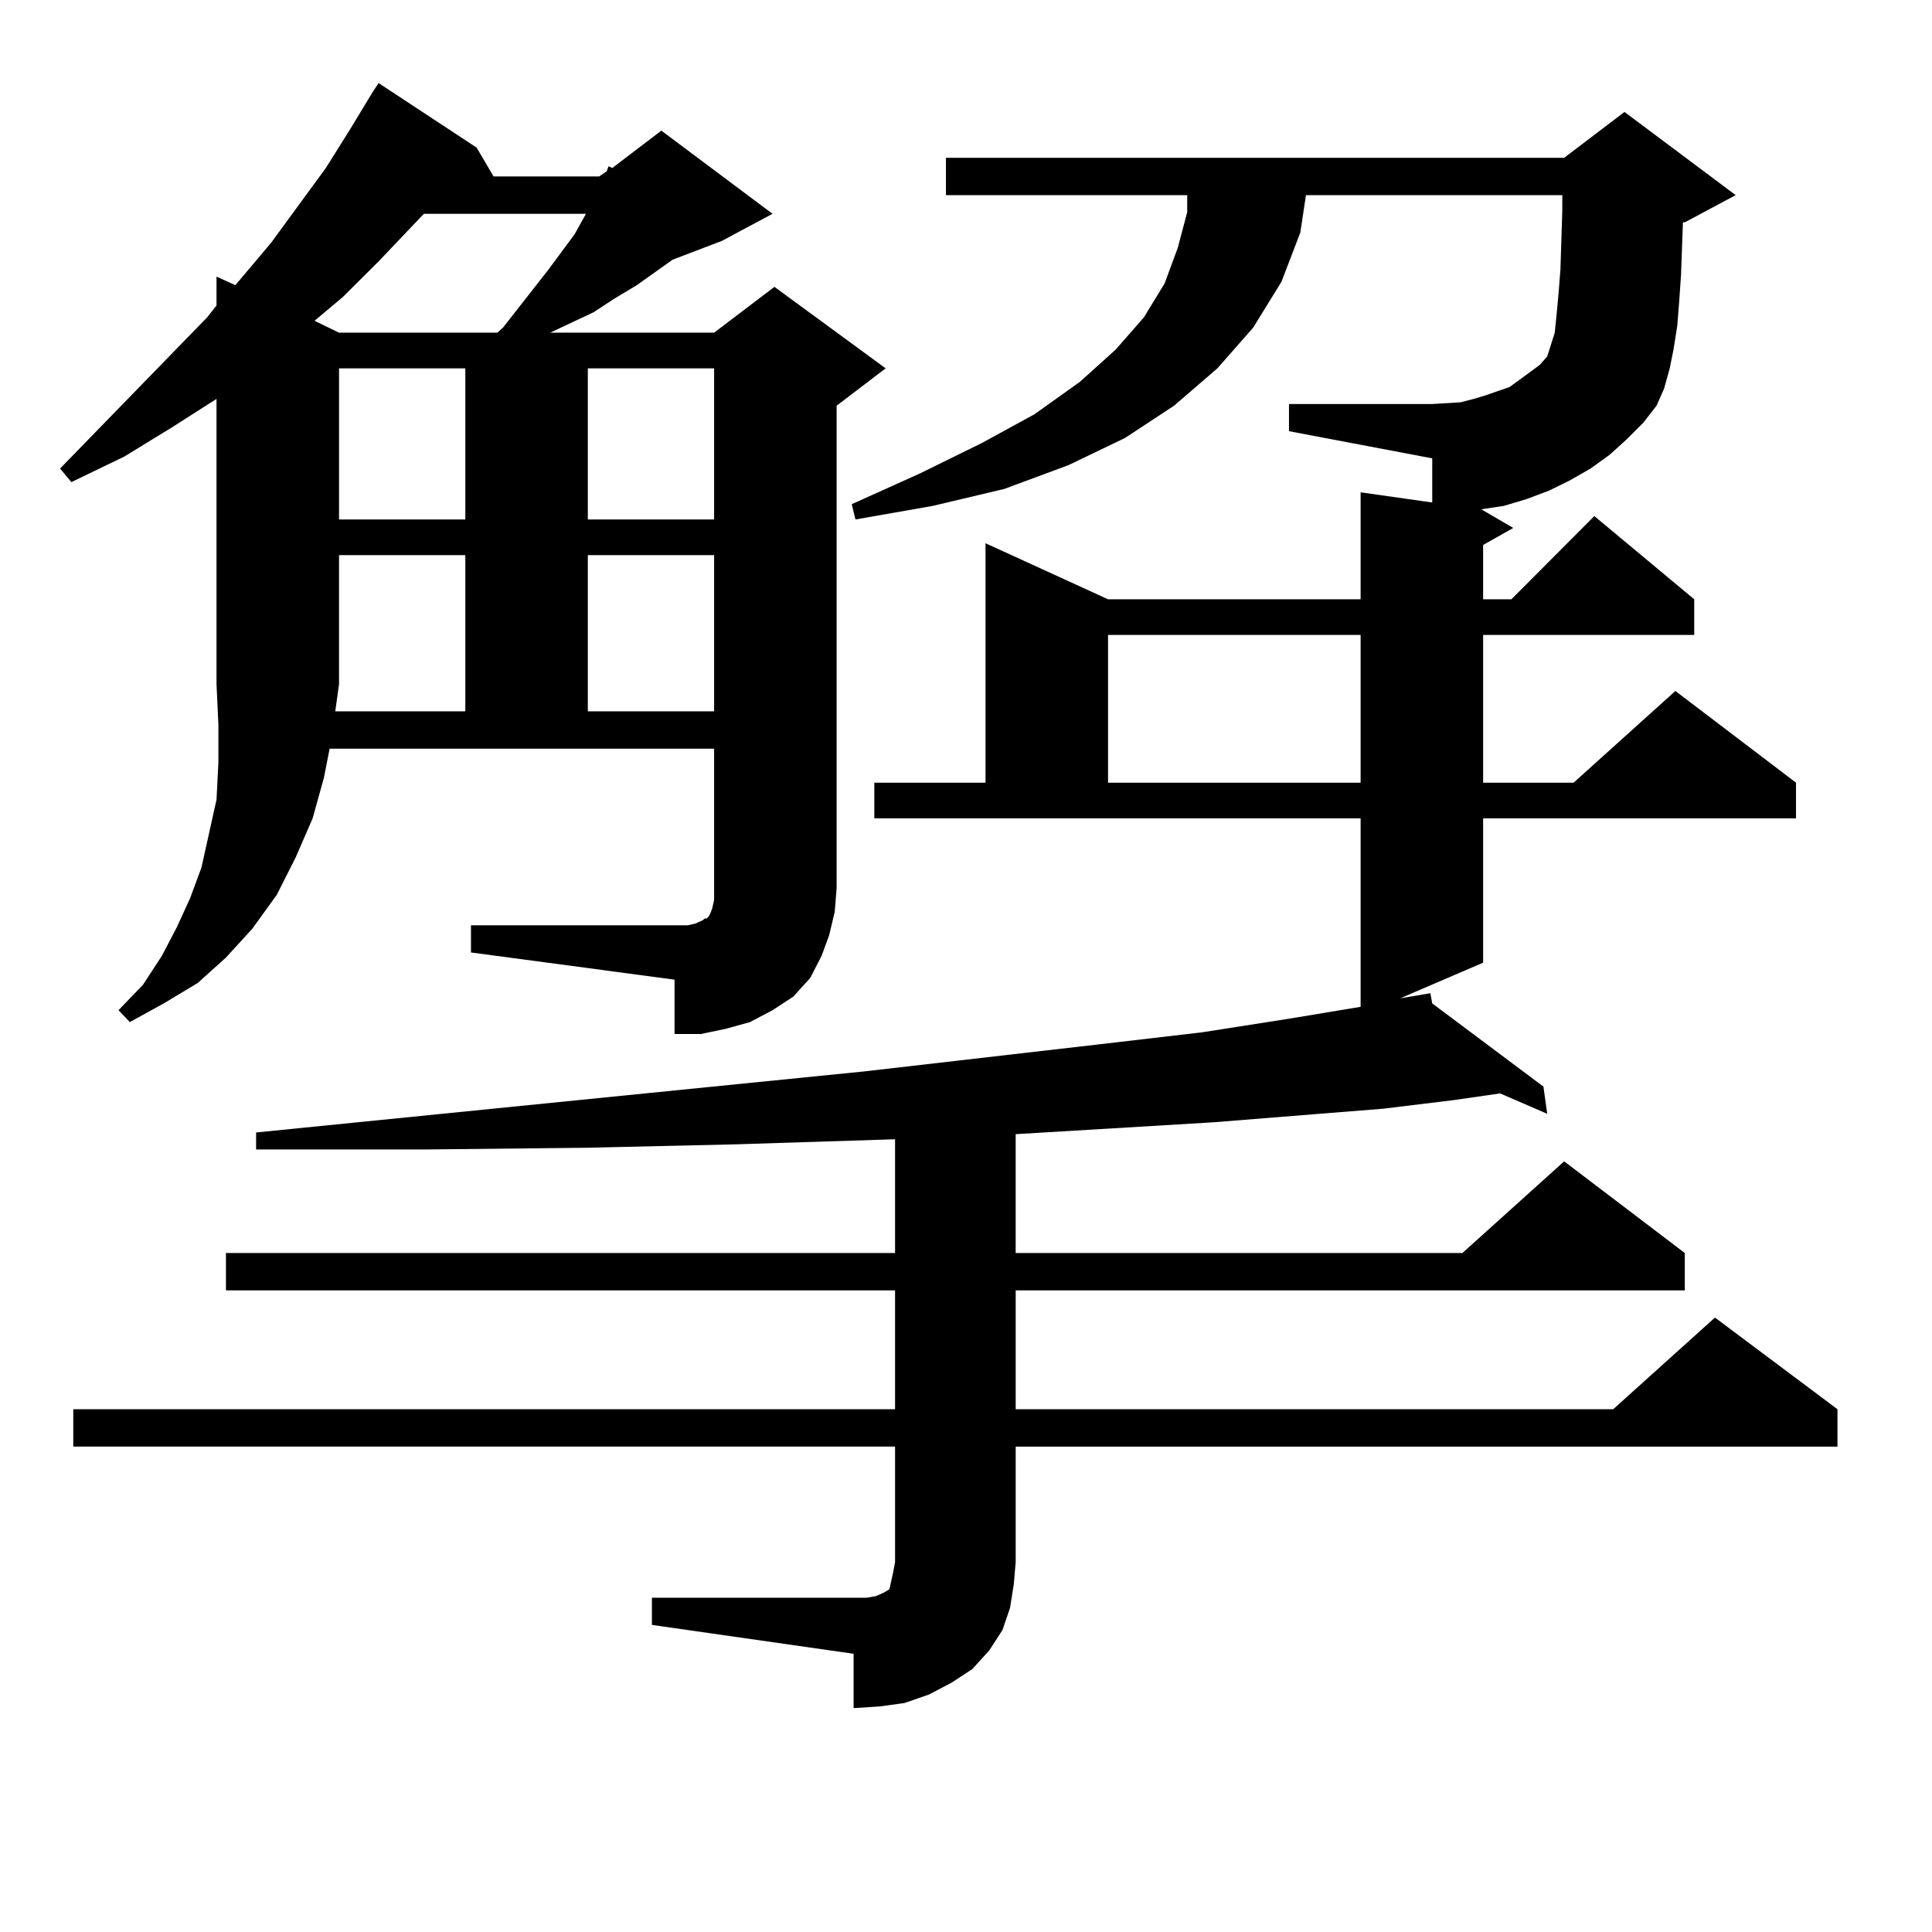 <?xml version="1.0" encoding="utf-8"?>
<!-- Generator: Adobe Illustrator 16.0.0, SVG Export Plug-In . SVG Version: 6.00 Build 0)  -->
<!DOCTYPE svg PUBLIC "-//W3C//DTD SVG 1.1//EN" "http://www.w3.org/Graphics/SVG/1.1/DTD/svg11.dtd">
<svg version="1.1" id="图层_1" xmlns="http://www.w3.org/2000/svg" xmlns:xlink="http://www.w3.org/1999/xlink" x="0px" y="0px"
	 width="1000px" height="1000px" viewBox="0 0 1000 1000" enable-background="new 0 0 1000 1000" xml:space="preserve">
<path d="M429.136,484.211l-3.902,10.547l-5.854,11.426l-8.78,9.668l-10.731,7.031l-11.707,6.152l-12.683,3.516l-12.683,2.637
	h-13.658v-28.125L243.774,493v-14.063h112.192l3.902-0.879l3.902-1.758l0.976-0.879h0.976l0.976-0.879l0.976-1.758l0.976-2.637
	l0.976-4.395v-78.223h-199.02l-2.927,14.941l-5.854,21.094l-8.78,20.215l-9.756,19.336l-12.683,17.578l-13.658,14.941
	l-14.634,13.184l-17.561,10.547l-17.561,9.668l-5.854-6.152l12.683-13.184l9.756-14.941l7.805-14.941l6.829-14.941l5.854-15.82
	l3.902-17.578l3.902-17.578l0.976-19.336v-19.336l-0.976-21.094V206.477l-23.414,14.941l-24.39,14.941L36.95,249.543l-5.854-7.031
	l76.096-78.223l4.878-6.152v-14.941l9.756,4.395l18.536-21.973l28.292-38.672l12.683-20.215l11.707-19.336L195.971,43l50.73,33.398
	l8.78,14.941h54.633l3.902-2.637l0.976-2.637l1.951,0.879l25.365-19.336l57.56,43.066l-26.341,14.063l-25.365,9.668l-18.536,13.184
	l-11.707,7.031l-10.731,7.031l-22.438,10.547h84.876l31.219-23.73l57.56,42.188l-25.365,19.336v249.609l-0.976,12.305
	L429.136,484.211z M337.431,826.984h104.388h6.829l4.878-0.879l3.902-1.758l2.927-1.758l0.976-4.395l0.976-4.395l0.976-5.273
	v-59.766H37.926v-19.336h425.355v-61.523H116.948v-19.336h346.333V589.68l-82.925,2.637l-77.071,1.758l-81.949,0.879h-88.778v-8.789
	l315.114-31.641l121.948-14.063l52.682-6.152l44.877-7.031l37.072-6.152v-97.559H452.55v-18.457h57.56V281.184l63.413,29.004
	h130.729v-55.371l37.072,5.273v-22.852l-74.145-14.063v-14.063h74.145l14.634-0.879l6.829-1.758l5.854-1.758l12.683-4.395
	l4.878-3.516l10.731-7.91l3.902-4.395l1.951-6.152l1.951-6.152l0.976-9.668l0.976-10.547l0.976-12.305l0.976-30.762v-7.91h-132.68
	l-2.927,19.336l-9.756,25.488l-14.634,23.73l-18.536,21.094l-22.438,19.336l-25.365,16.699l-29.268,14.063l-33.17,12.305
	l-37.072,8.789l-39.999,7.031l-1.951-7.91l35.121-15.82l32.194-15.82l27.316-14.941l23.414-16.699l18.536-16.699l14.634-16.699
	l10.731-17.578l6.829-18.457l4.878-18.457v-8.789H489.622V81.672h319.992l31.219-23.73l57.56,43.066l-26.341,14.063h-0.976
	l-0.976,27.246l-0.976,14.063l-0.976,12.305l-1.951,12.305l-1.951,9.668l-2.927,10.547l-3.902,8.789l-6.829,8.789l-8.78,8.789
	l-8.78,7.91l-9.756,7.031l-10.731,6.152l-10.731,5.273l-11.707,4.395l-11.707,3.516l-11.707,1.758l16.585,9.668l-15.609,8.789
	v28.125h14.634l42.926-43.066l51.706,43.066v18.457H767.664v76.465h46.828l52.682-47.461l62.438,47.461v18.457H767.664v74.707
	l-42.926,18.457l15.609-2.637l0.976,5.273l57.56,43.066l1.951,14.063l-24.39-10.547l-24.39,3.516l-36.097,4.395l-87.803,7.031
	l-102.437,6.152v61.523h231.214l52.682-47.461l62.438,47.461v19.336H525.719v61.523h309.261l52.682-47.461l63.413,47.461v19.336
	H525.719v59.766l-0.976,11.426l-1.951,12.305l-3.902,11.426l-6.829,10.547l-8.78,9.668l-10.731,7.031l-11.707,6.152l-12.683,4.395
	l-12.683,1.758l-13.658,0.879v-28.125l-104.388-14.941V826.984z M219.385,110.676l-23.414,24.609l-18.536,18.457l-14.634,12.305
	l12.683,6.152h81.949l2.927-2.637l23.414-29.883l13.658-18.457l5.854-10.547H219.385z M240.848,368.195v-80.859h-65.364v66.797
	l-1.951,14.063H240.848z M175.483,190.656v78.223h65.364v-78.223H175.483z M304.261,190.656v78.223h65.364v-78.223H304.261z
	 M304.261,287.336v80.859h65.364v-80.859H304.261z M573.522,328.645v76.465h130.729v-76.465H573.522z"/>
</svg>
